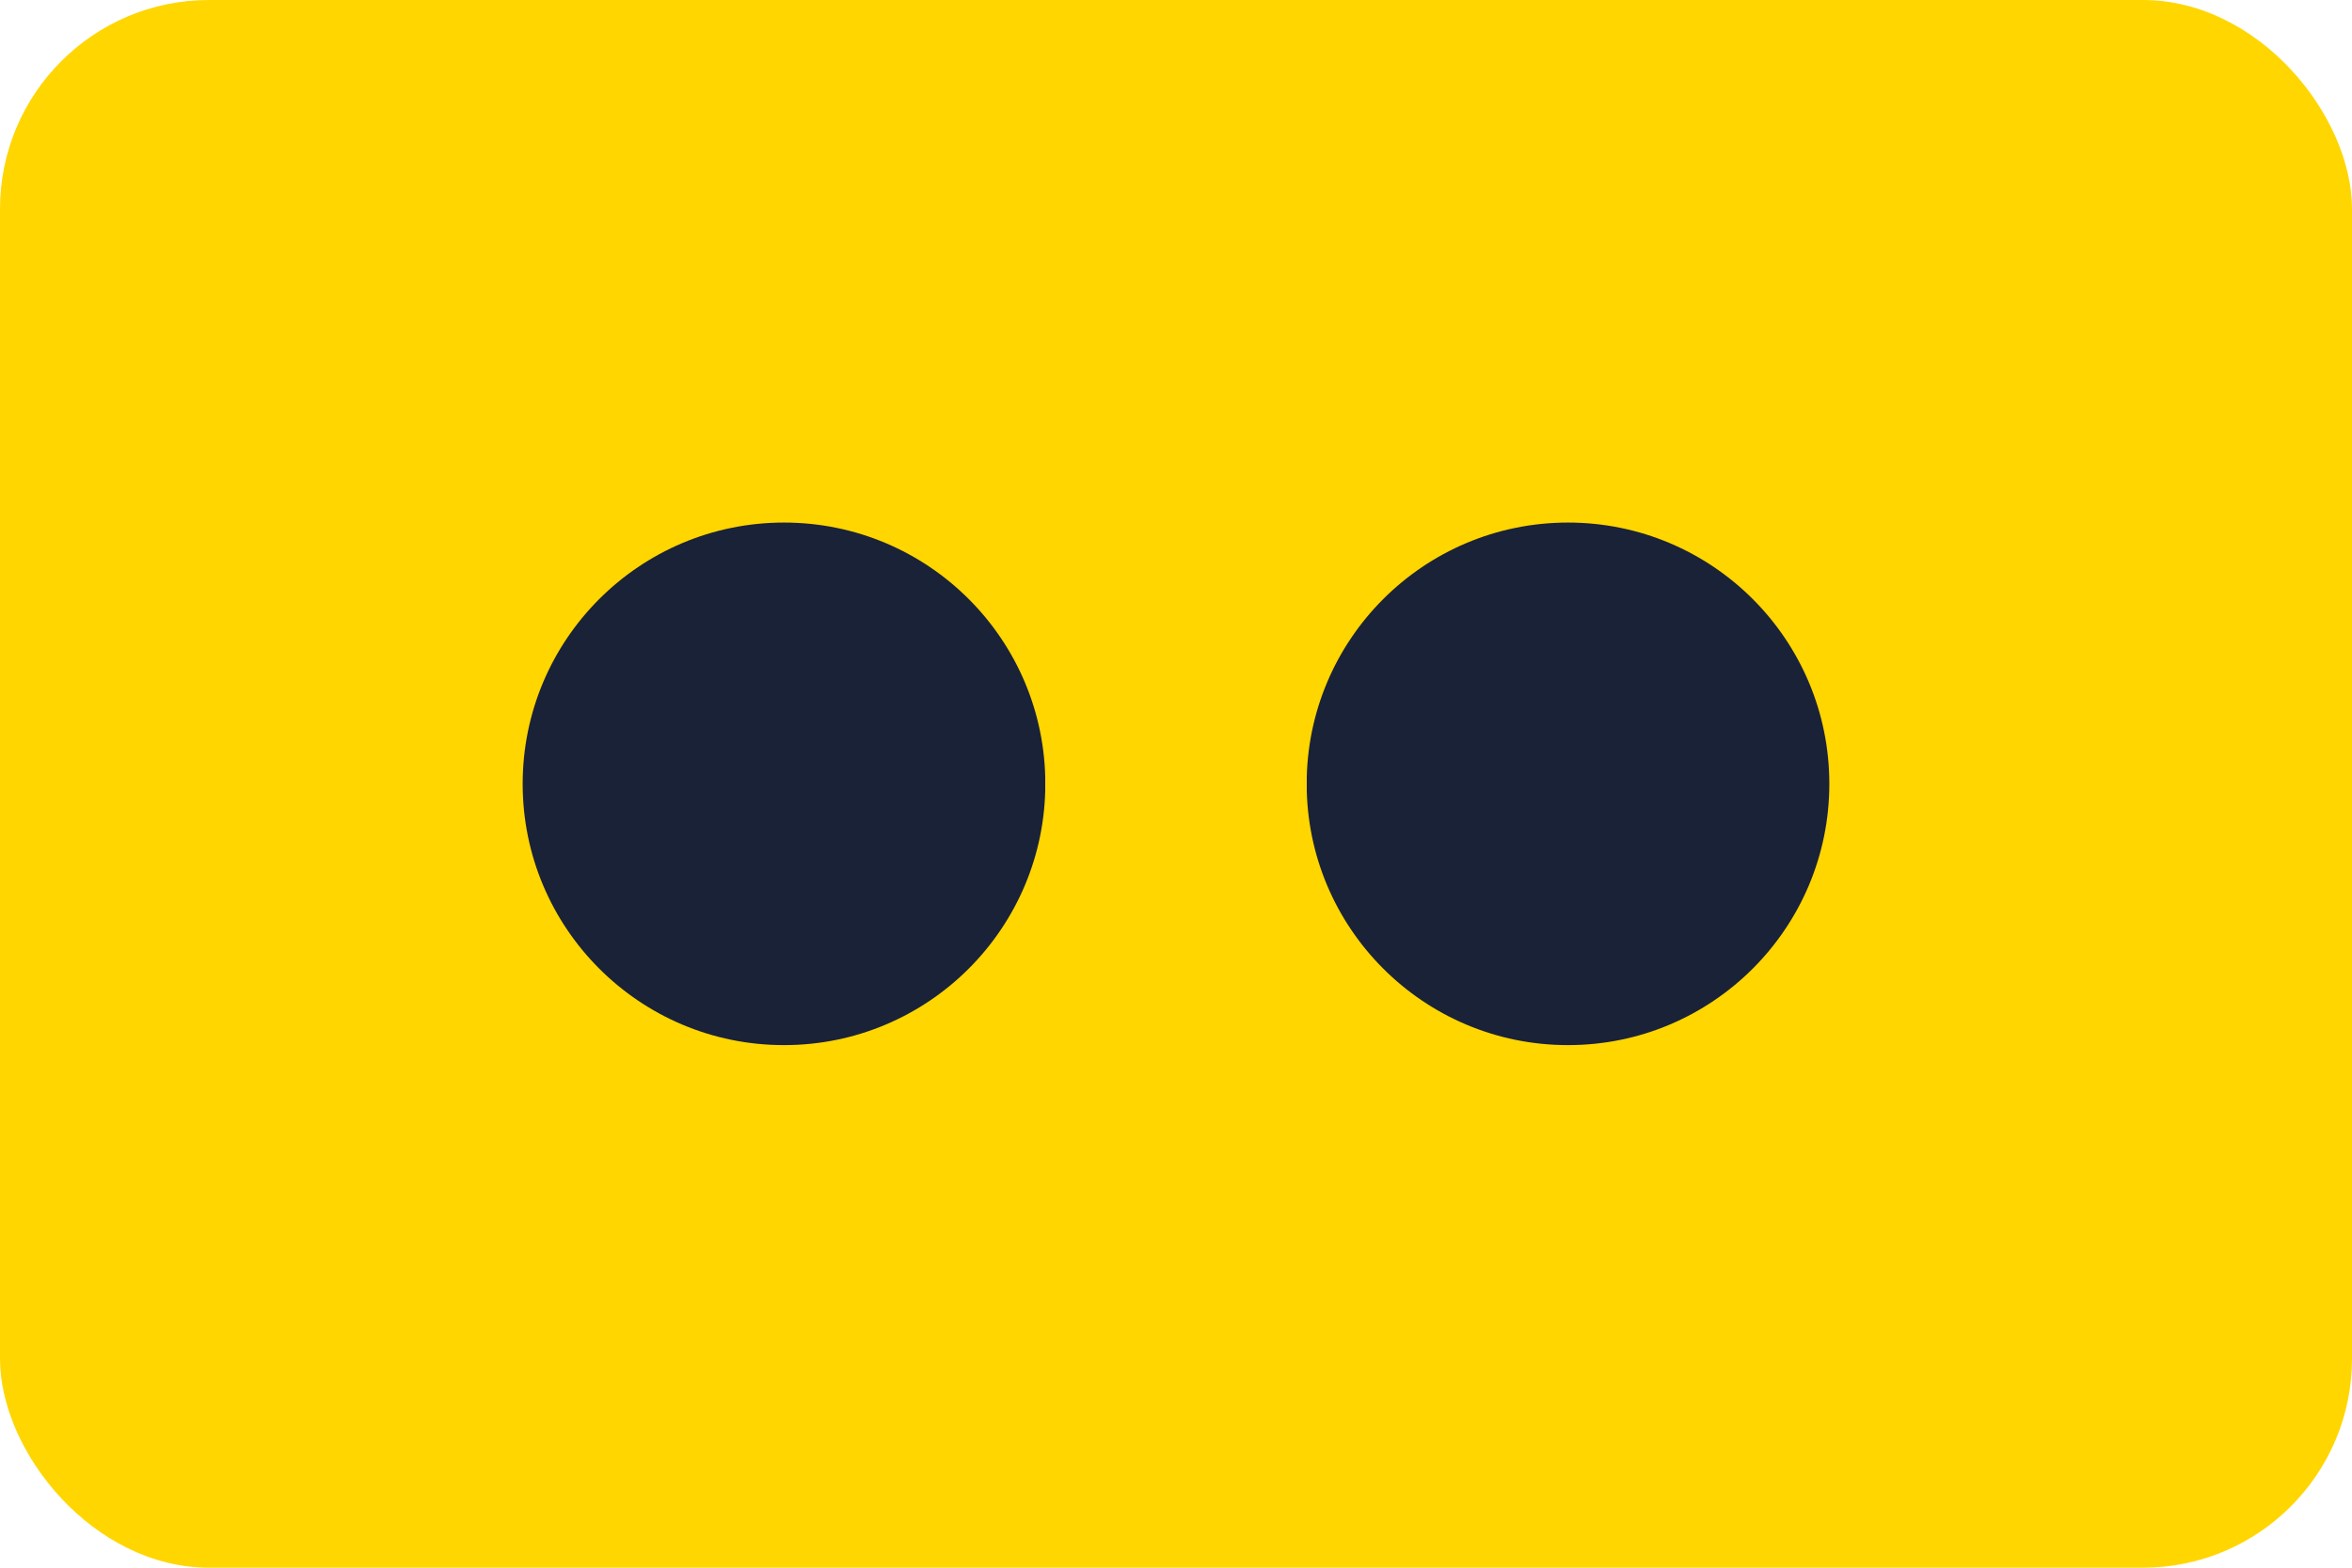 <svg width="180" height="120" viewBox="0 0 180 120" fill="none" xmlns="http://www.w3.org/2000/svg">
  <rect width="180" height="120" rx="16" fill="#FFD600"/>
  <circle cx="60" cy="60" r="20" fill="#1A2238"/>
  <circle cx="120" cy="60" r="20" fill="#1A2238"/>
  <rect x="80" y="40" width="20" height="40" rx="6" fill="#FFD600"/>
</svg> 